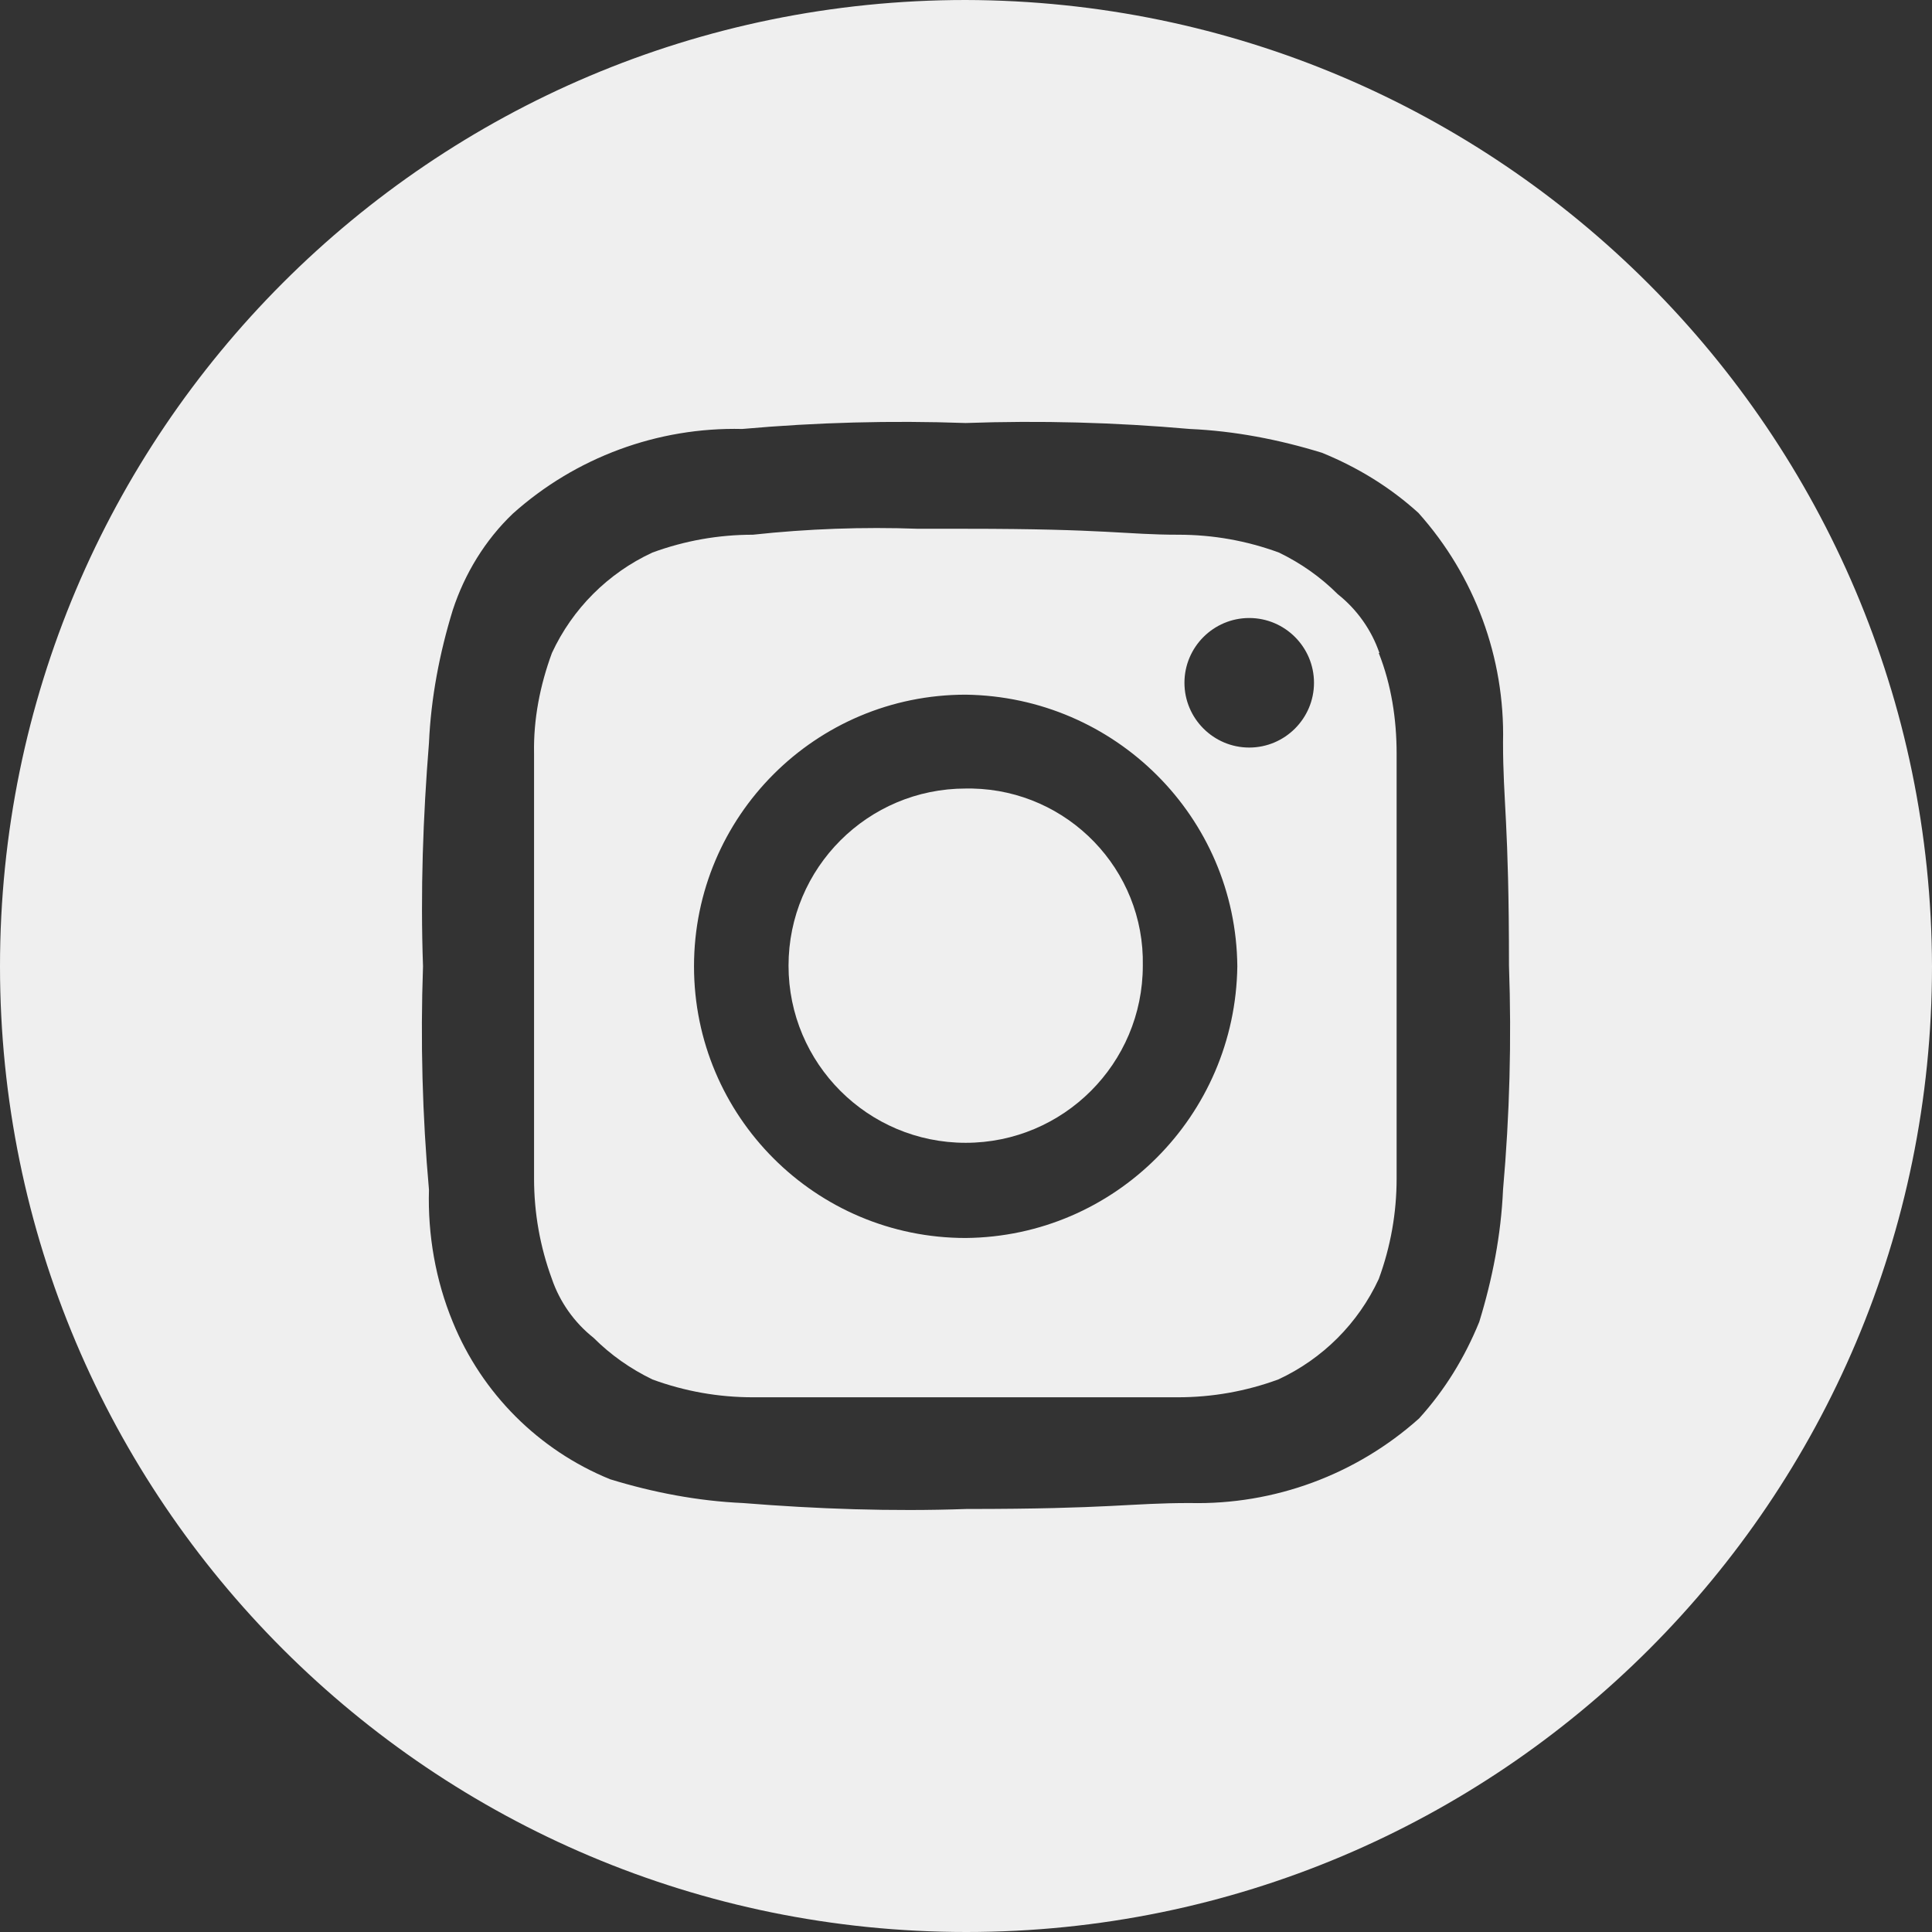<svg viewBox="0 0 29.23 29.23" xmlns="http://www.w3.org/2000/svg"><rect x="0" y="0" width="29.23" height="29.23" fill="#333333" stroke="none"/><g fill="#efefef"><path d="m20.87 9.88c-.12-.35-.34-.66-.63-.89-.26-.26-.56-.47-.89-.63-.49-.18-1-.27-1.52-.27-.8 0-1.07-.09-3.22-.09h-.72c-.83-.03-1.67 0-2.5.09-.52 0-1.03.09-1.52.27-.67.31-1.21.85-1.52 1.52-.18.49-.28 1-.27 1.52v6.43c0 .52.09 1.03.27 1.52.12.35.34.66.63.89.26.26.56.47.89.63.49.18 1 .27 1.52.27h6.43c.52 0 1.03-.09 1.52-.27.67-.31 1.21-.85 1.52-1.52.18-.49.27-1 .27-1.52v-6.43c0-.52-.08-1.04-.27-1.52zm-6.26 8.85c-2.27 0-4.11-1.84-4.11-4.11s1.84-4.11 4.11-4.11c2.26.03 4.09 1.85 4.11 4.11-.03 2.26-1.85 4.09-4.11 4.11zm4.29-7.42c-.54 0-.98-.44-.98-.98s.44-.98.98-.98.98.44.98.98c0 .54-.44.98-.98.98z"/><path d="m14.61 11.93c-1.48 0-2.68 1.2-2.68 2.68s1.2 2.68 2.68 2.68 2.68-1.2 2.68-2.68c.03-1.45-1.13-2.65-2.58-2.68-.03 0-.06 0-.1 0z"/><path d="m14.61 0c-8.07 0-14.61 6.54-14.61 14.62 0 8.07 6.54 14.61 14.62 14.61 8.07 0 14.61-6.54 14.61-14.61-.02-8.07-6.55-14.6-14.62-14.62zm8.13 18c-.03.68-.16 1.35-.36 2-.22.54-.52 1.03-.91 1.46-.95.85-2.19 1.31-3.47 1.28-.91 0-1.19.09-3.38.09-1.13.04-2.26 0-3.38-.09-.68-.03-1.36-.16-2.01-.36-1.08-.44-1.94-1.3-2.38-2.38-.26-.63-.38-1.32-.36-2-.1-1.12-.13-2.25-.09-3.38-.04-1.13 0-2.26.09-3.38.03-.68.16-1.36.36-2.01.18-.55.49-1.06.91-1.46.95-.85 2.19-1.31 3.47-1.28 1.12-.1 2.25-.13 3.38-.09 1.13-.04 2.26-.01 3.39.09.68.03 1.35.16 2 .36.54.22 1.03.52 1.46.91.85.95 1.31 2.19 1.28 3.47 0 .91.09 1.19.09 3.38.04 1.13.01 2.26-.09 3.39z"/></g></svg>